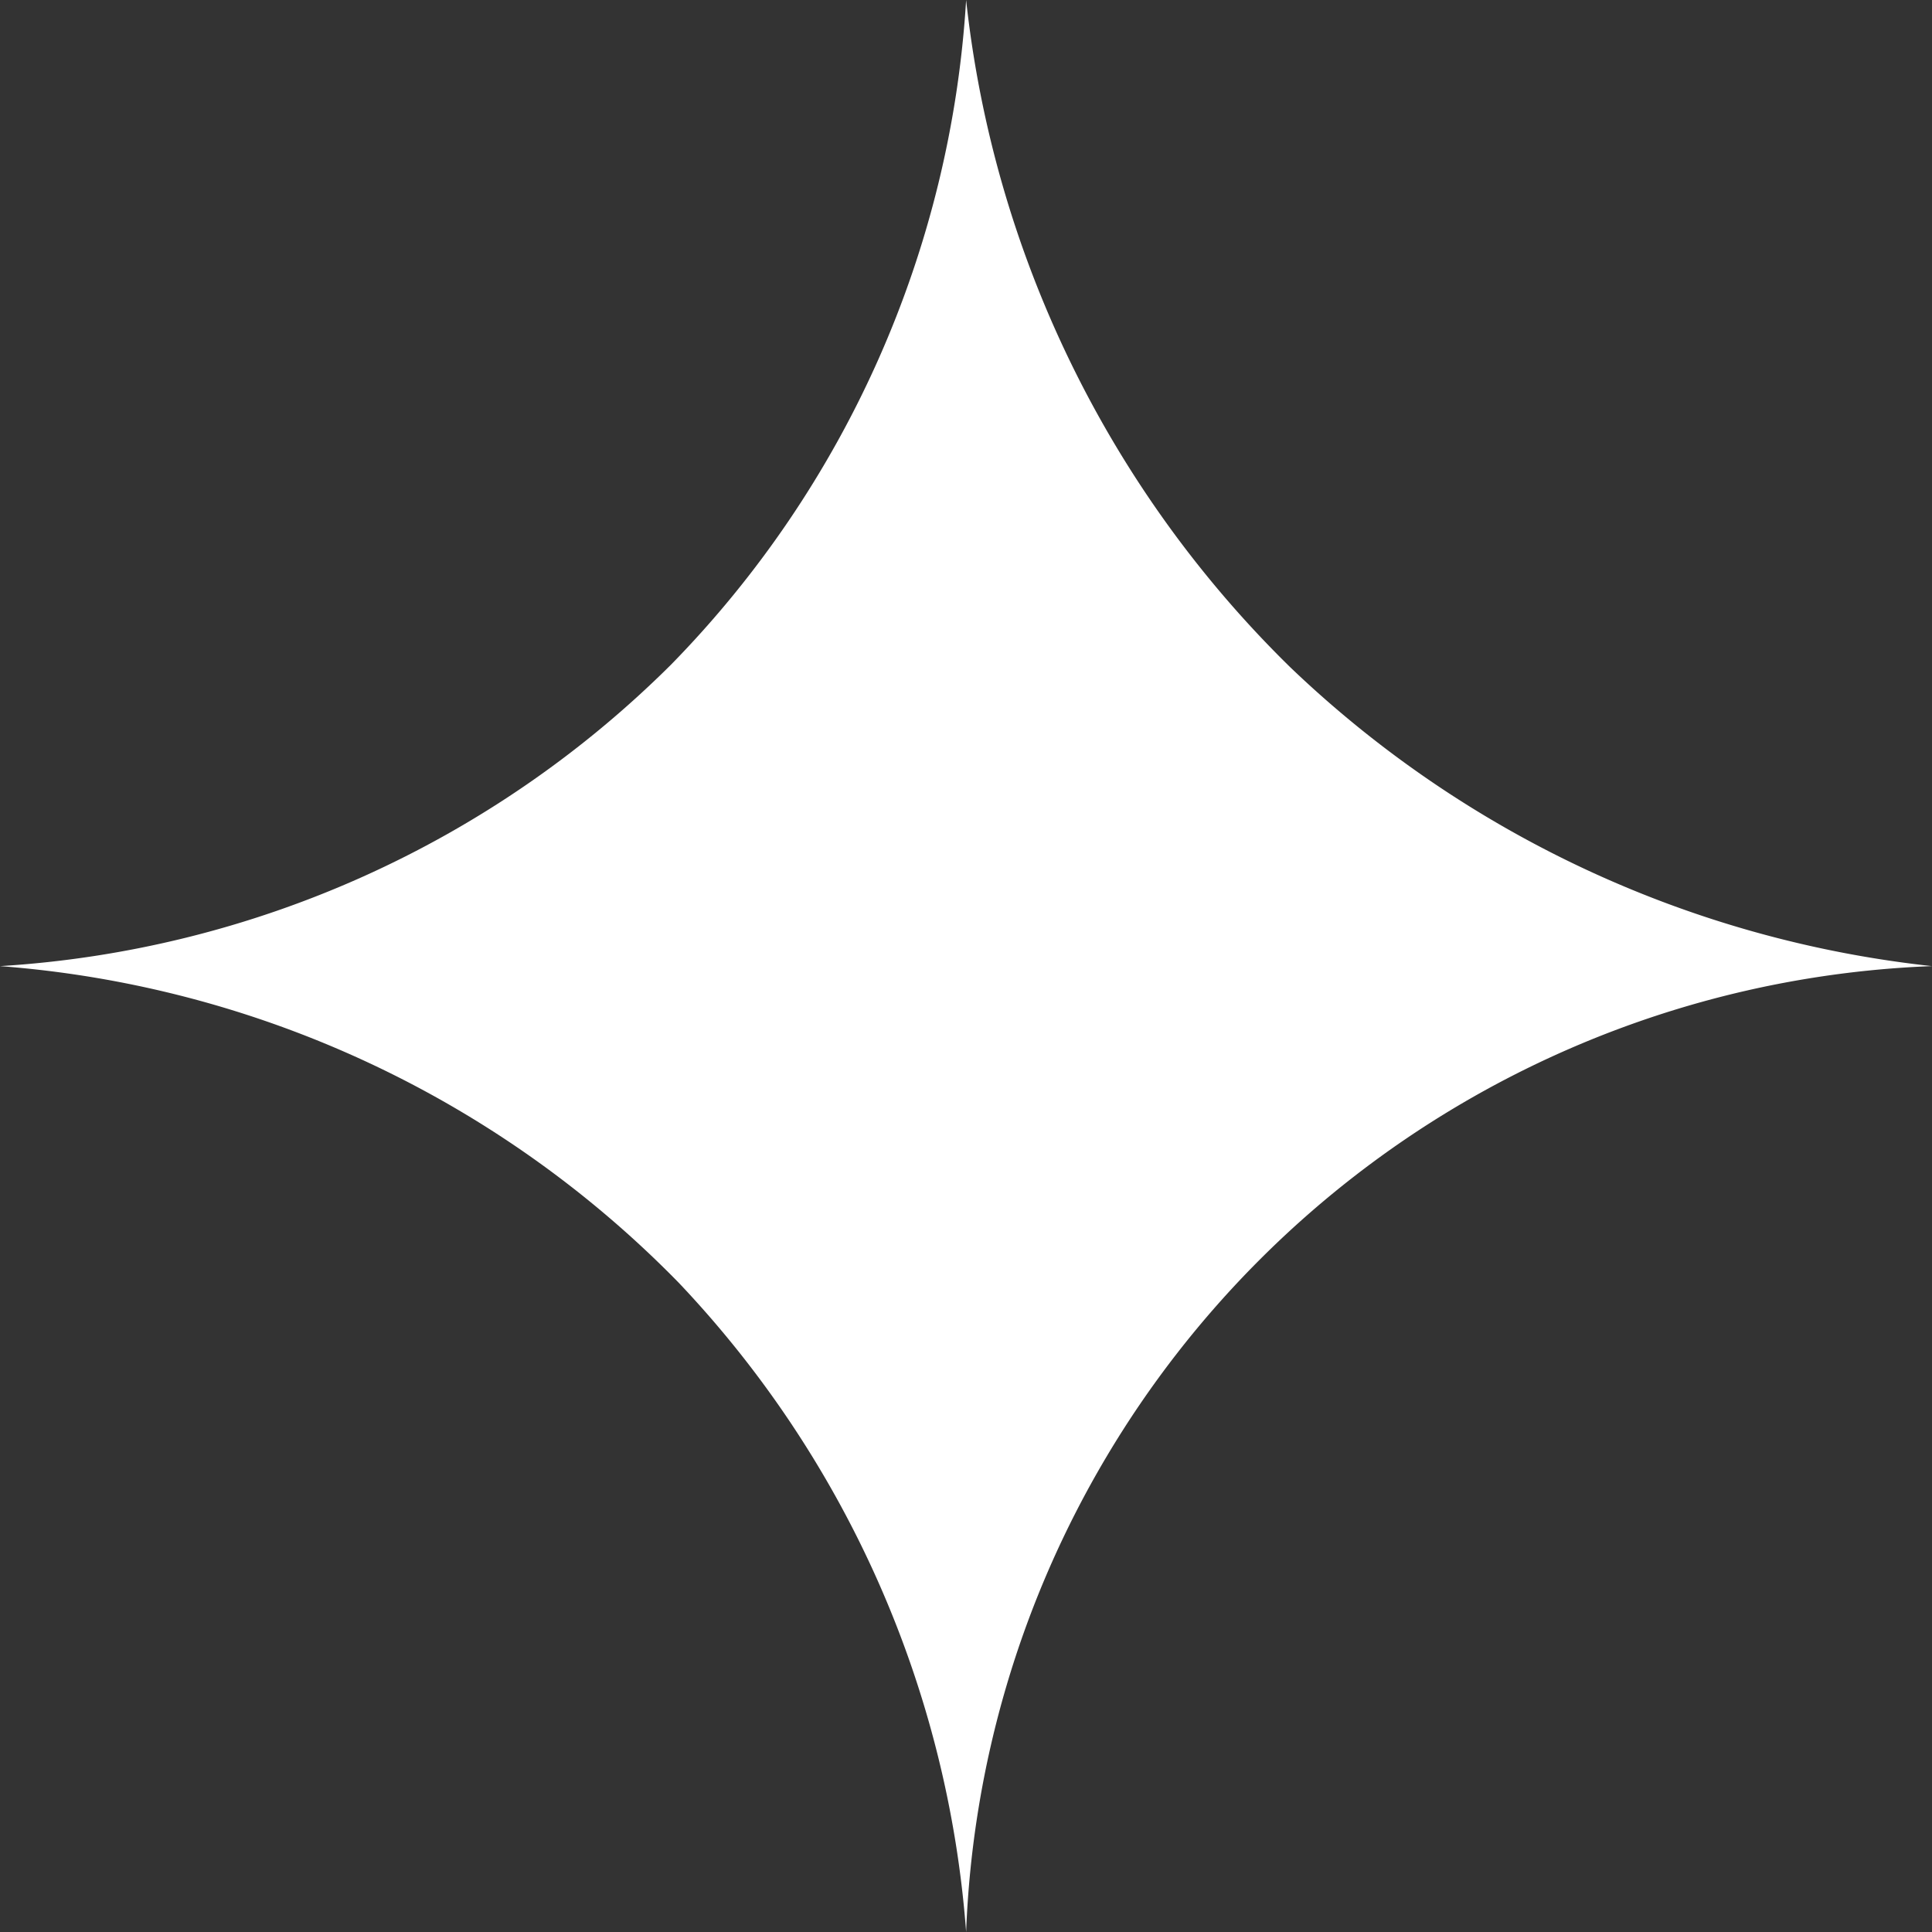 <?xml version="1.0" encoding="UTF-8"?> <svg xmlns="http://www.w3.org/2000/svg" viewBox="0 0 80.35 80.35"><rect x="0" y="0" width="80.35" height="80.35" fill="#333333" stroke="none"/> <defs> <style>.cls-1{fill:#fff;}</style> </defs> <title>Ресурс 4@1</title> <g id="Слой_2" data-name="Слой 2"> <g id="Слой_1-2" data-name="Слой 1"> <path class="cls-1" d="M80.35,40.18A41.79,41.79,0,0,0,40.18,80.35a44,44,0,0,0-11.95-27A44.14,44.14,0,0,0,0,40.18,43.31,43.31,0,0,0,27.91,27.64,43.26,43.26,0,0,0,40.18,0,45.76,45.76,0,0,0,53.66,27.75,45.73,45.73,0,0,0,80.35,40.18Z"></path> </g> </g> </svg> 